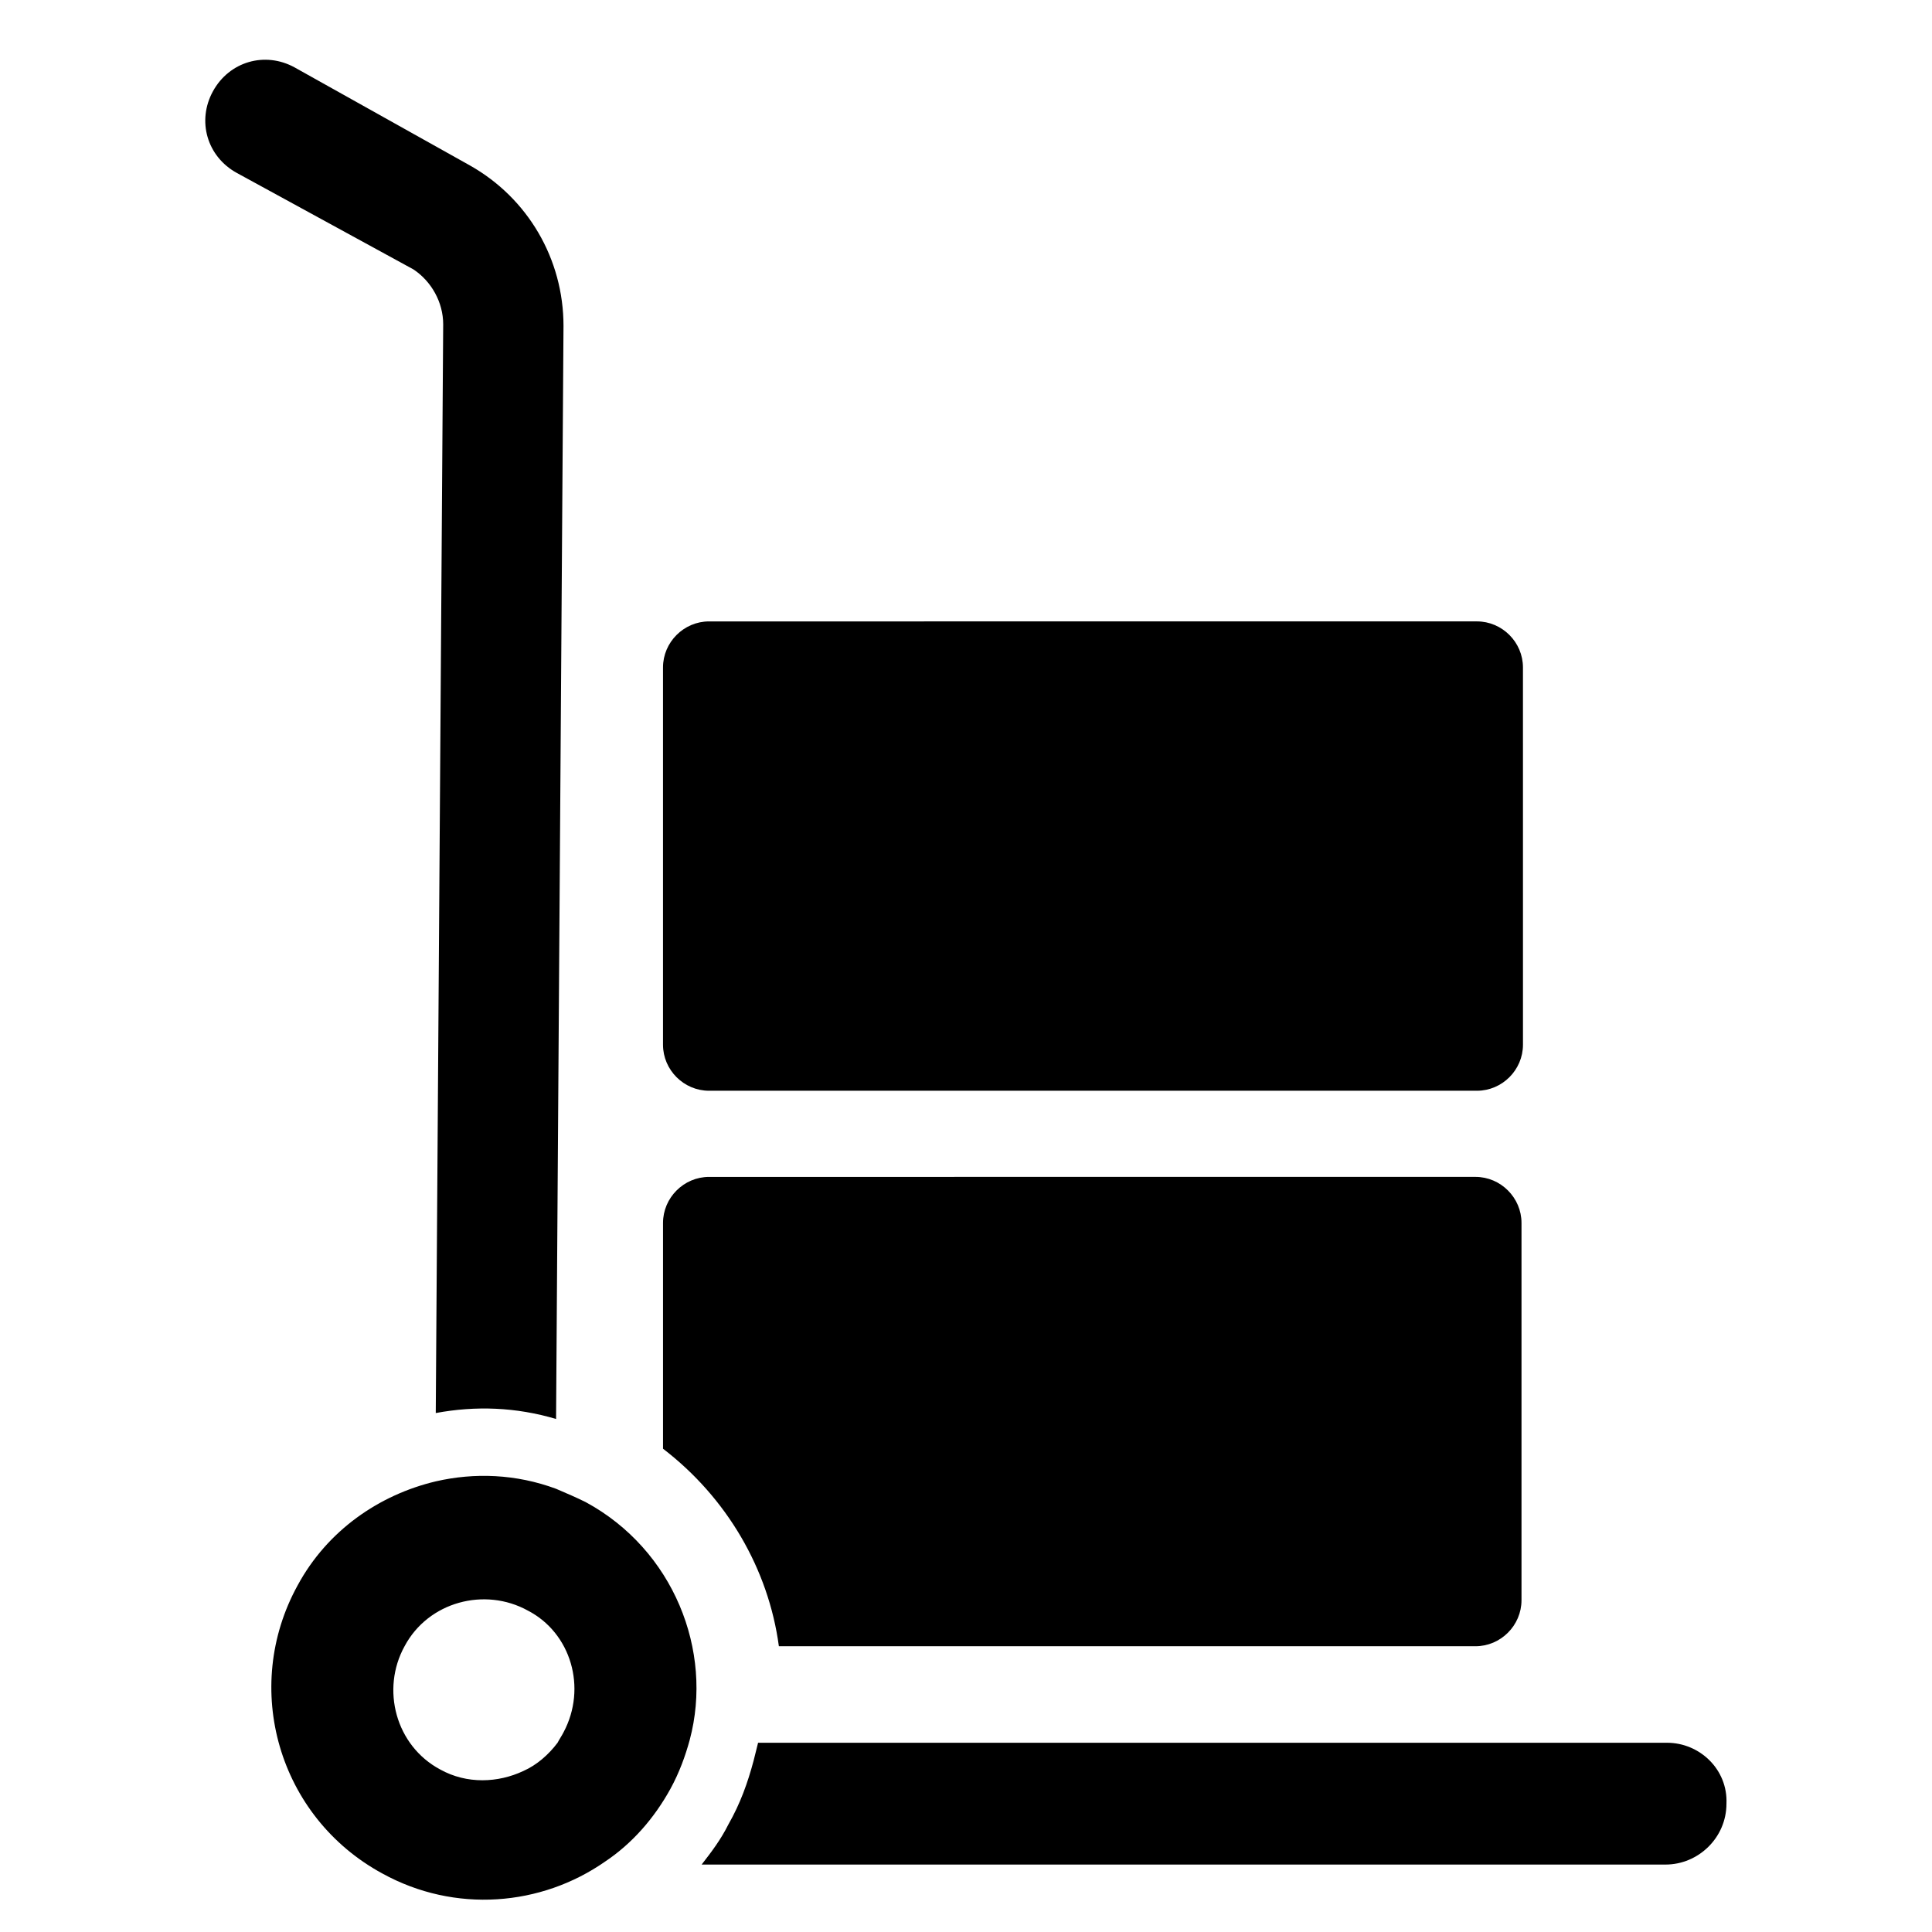 <?xml version="1.0" encoding="UTF-8"?>
<!-- Uploaded to: SVG Repo, www.svgrepo.com, Generator: SVG Repo Mixer Tools -->
<svg fill="#000000" width="800px" height="800px" version="1.1" viewBox="144 144 512 512" xmlns="http://www.w3.org/2000/svg">
 <g>
  <path d="m299.24 542.09c-2.363-1.18-5.117-2.363-7.871-3.543-10.629-3.938-21.648-4.328-31.883-1.969-14.957 3.543-28.734 12.988-36.605 27.551-14.957 27.16-5.117 61.402 22.434 76.359 19.285 10.629 42.117 8.66 59.039-3.148 7.086-4.723 12.988-11.414 17.32-19.285 2.363-4.328 3.938-8.66 5.117-12.988 6.297-23.617-4.328-50.383-27.551-62.977zm-5.906 61.008c-0.395 0.789-1.18 1.969-1.574 2.754-2.363 3.148-5.512 5.902-9.055 7.477-6.691 3.148-14.957 3.543-22.043-0.395-11.809-6.297-15.742-21.254-9.445-32.668 6.297-11.809 21.254-15.742 32.668-9.445 11.418 5.906 15.746 20.469 9.449 32.277z"/>
  <path d="m261.45 229.96-1.969 288.51c10.629-1.969 21.254-1.574 31.883 1.574l1.969-289.69c0-17.711-9.445-33.852-24.797-42.508l-46.445-25.973c-7.871-4.328-17.32-1.574-21.648 6.297-4.328 7.871-1.574 17.32 6.297 21.648l46.84 25.586c4.723 3.144 7.871 8.656 7.871 14.559z"/>
  <path d="m585.78 605.85h-240.88c-0.395 1.574-0.789 3.148-1.18 4.723-1.574 5.902-3.543 11.414-6.691 16.926-1.969 3.938-4.328 7.086-7.086 10.629h255.45c8.66 0 16.137-7.086 16.137-16.137 0.395-9.055-7.082-16.141-15.742-16.141z"/>
  <path d="m331.91 433.06h203.49c6.691 0 12.203-5.512 12.203-12.203l-0.004-99.977c0-6.691-5.512-12.203-12.203-12.203l-203.49 0.004c-6.691 0-12.203 5.512-12.203 12.203v99.977c0 6.688 5.512 12.199 12.203 12.199z"/>
  <path d="m350.41 580.27h184.6c6.691 0 12.203-5.512 12.203-12.203v-99.977c0-6.691-5.512-12.203-12.203-12.203l-203.1 0.004c-6.691 0-12.203 5.512-12.203 12.203v59.828c16.926 12.984 27.945 31.879 30.703 52.348z"/>
 </g>
</svg>